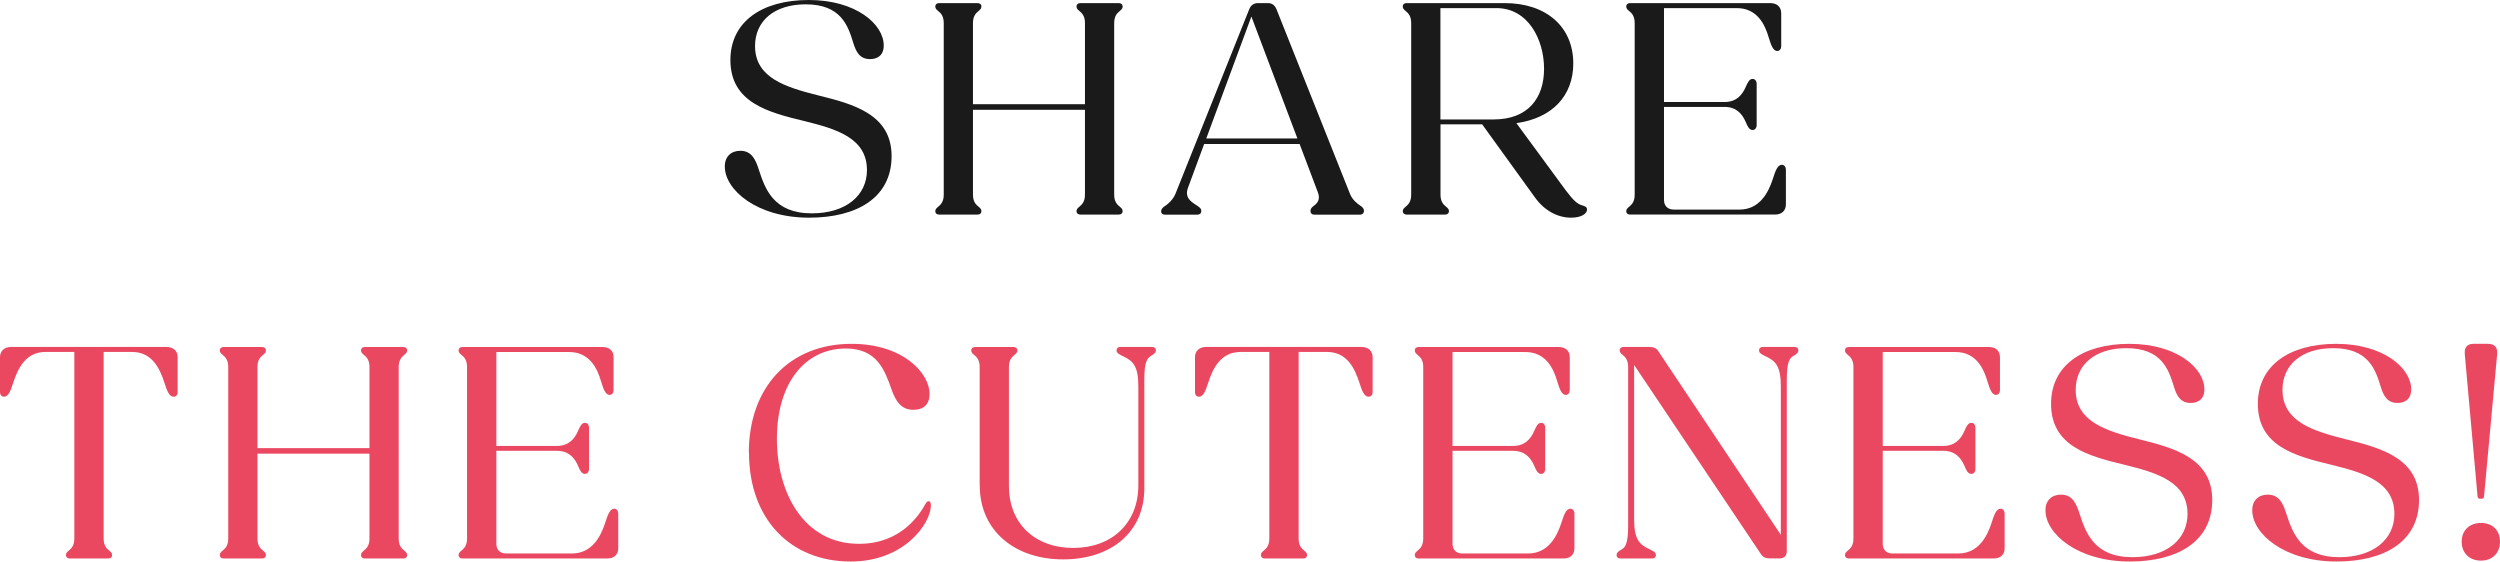 <svg viewBox="0 0 305.38 68.6" xmlns="http://www.w3.org/2000/svg" data-name="レイヤー 2" id="_レイヤー_2">
  <defs>
    <style>
      .cls-1 {
        fill: #ea4861;
      }

      .cls-2 {
        fill: #1a1a1a;
      }
    </style>
  </defs>
  <g data-name="イントロ" id="_イントロ">
    <g>
      <path d="M88.53,20.36c0-1.22,.76-1.94,1.9-1.94,1.37,0,1.86,1.03,2.28,2.36,.76,2.32,1.79,5.28,6.46,5.28,4.14,0,6.73-2.17,6.73-5.28,0-3.91-3.69-5.02-7.68-6-4.37-1.06-9-2.24-9-7.45,0-4.64,3.8-7.33,9.57-7.33s9.16,2.96,9.16,5.55c0,1.25-.8,1.67-1.67,1.67-1.25,0-1.71-.87-2.05-1.98-.65-2.13-1.52-4.71-5.81-4.71-3.91,0-6.19,2.09-6.19,5.09,0,3.88,3.69,5.02,7.75,6.04,4.29,1.06,8.93,2.32,8.93,7.41s-4.25,7.52-10.07,7.52c-6.42,0-10.3-3.42-10.3-6.23Z" class="cls-2"></path>
      <path d="M114.25,25.8c0-.23,.11-.34,.38-.57,.27-.23,.65-.57,.65-1.44V2.81c0-.87-.38-1.22-.65-1.44s-.38-.34-.38-.57c0-.27,.19-.42,.46-.42h4.71c.27,0,.46,.15,.46,.42,0,.23-.11,.34-.38,.57s-.65,.57-.65,1.44V12.73h13.68V2.81c0-.87-.38-1.22-.65-1.44-.27-.23-.38-.34-.38-.57,0-.27,.19-.42,.46-.42h4.71c.27,0,.46,.15,.46,.42,0,.23-.11,.34-.38,.57-.27,.23-.65,.57-.65,1.44V23.78c0,.87,.38,1.22,.65,1.44,.27,.23,.38,.34,.38,.57,0,.27-.19,.42-.46,.42h-4.71c-.27,0-.46-.15-.46-.42,0-.23,.11-.34,.38-.57,.27-.23,.65-.57,.65-1.44V13.41h-13.68v10.37c0,.87,.38,1.22,.65,1.44,.27,.23,.38,.34,.38,.57,0,.27-.19,.42-.46,.42h-4.71c-.27,0-.46-.15-.46-.42Z" class="cls-2"></path>
      <path d="M141.84,25.8c0-.3,.23-.49,.53-.68,.34-.23,.91-.72,1.21-1.44L152.59,1.14c.19-.49,.57-.76,1.06-.76h1.25c.49,0,.83,.27,1.03,.76l8.97,22.53c.27,.72,.91,1.22,1.25,1.44,.3,.19,.46,.38,.46,.65s-.19,.46-.49,.46h-5.58c-.27,0-.46-.15-.46-.46s.19-.46,.53-.72c.34-.27,.68-.72,.38-1.52l-2.24-5.93h-11.66l-1.98,5.36c-.42,1.18,.34,1.67,1.06,2.13,.34,.23,.57,.38,.57,.68s-.19,.46-.46,.46h-3.99c-.27,0-.46-.15-.46-.42Zm16.64-8.89l-5.62-14.89-5.51,14.89h11.13Z" class="cls-2"></path>
      <path d="M171.35,25.8c0-.23,.11-.34,.38-.57,.27-.23,.65-.57,.65-1.44V2.81c0-.87-.38-1.22-.65-1.44-.27-.23-.38-.34-.38-.57,0-.27,.19-.42,.46-.42h12.01c5.05,0,8.36,2.89,8.36,7.37,0,3.95-2.58,6.69-6.95,7.29l6,8.17c.99,1.33,1.48,1.71,1.98,1.86,.42,.11,.65,.23,.65,.53,0,.49-.68,.99-1.94,.99-1.63,0-3.27-.84-4.45-2.51l-6.42-8.89h-5.09v8.59c0,.87,.38,1.22,.65,1.44,.27,.23,.38,.34,.38,.57,0,.27-.19,.42-.46,.42h-4.71c-.27,0-.46-.15-.46-.42ZM175.95,.99V14.59h6.5c4.18,0,6.16-2.58,6.16-6.19s-1.98-7.41-5.81-7.41h-6.84Z" class="cls-2"></path>
      <path d="M198.65,25.8c0-.23,.11-.34,.38-.57,.27-.23,.65-.57,.65-1.44V2.81c0-.87-.38-1.22-.65-1.44s-.38-.34-.38-.57c0-.27,.19-.42,.46-.42h17.14c.84,0,1.33,.49,1.33,1.25V5.66c0,.3-.19,.57-.49,.57-.49,0-.76-.72-1.03-1.63-.49-1.71-1.48-3.61-3.91-3.61h-8.89V12.46h7.41c1.41,0,2.13-.84,2.55-1.79,.27-.61,.46-1.03,.87-1.03,.3,0,.49,.27,.49,.61v5.02c0,.34-.19,.61-.49,.61-.42,0-.61-.42-.87-1.03-.42-.95-1.14-1.79-2.55-1.79h-7.41v11.36c0,.72,.46,1.18,1.18,1.18h8.05c2.39,0,3.5-1.98,4.07-3.76,.3-.95,.57-1.71,1.1-1.71,.3,0,.49,.27,.49,.61v4.22c0,.76-.49,1.25-1.33,1.25h-17.71c-.27,0-.46-.15-.46-.42Z" class="cls-2"></path>
      <path d="M8.05,67.8c0-.23,.11-.34,.38-.57,.27-.23,.65-.57,.65-1.44v-22.8h-3.5c-2.43,0-3.38,1.98-3.95,3.72-.34,1.06-.61,1.75-1.14,1.75-.3,0-.49-.23-.49-.57v-4.26c0-.76,.53-1.25,1.37-1.25H20.33c.84,0,1.37,.49,1.37,1.25v4.26c0,.34-.19,.57-.49,.57-.53,0-.8-.68-1.14-1.75-.57-1.75-1.52-3.72-3.95-3.72h-3.46v22.8c0,.87,.38,1.22,.65,1.44,.27,.23,.38,.34,.38,.57,0,.27-.19,.42-.46,.42h-4.71c-.27,0-.46-.15-.46-.42Z" class="cls-1"></path>
      <path d="M26.85,67.8c0-.23,.11-.34,.38-.57,.27-.23,.65-.57,.65-1.44v-20.97c0-.87-.38-1.22-.65-1.44-.27-.23-.38-.34-.38-.57,0-.27,.19-.42,.46-.42h4.71c.27,0,.46,.15,.46,.42,0,.23-.11,.34-.38,.57-.27,.23-.65,.57-.65,1.44v9.92h13.68v-9.92c0-.87-.38-1.22-.65-1.44-.27-.23-.38-.34-.38-.57,0-.27,.19-.42,.46-.42h4.71c.27,0,.46,.15,.46,.42,0,.23-.11,.34-.38,.57-.27,.23-.65,.57-.65,1.44v20.97c0,.87,.38,1.22,.65,1.44,.27,.23,.38,.34,.38,.57,0,.27-.19,.42-.46,.42h-4.71c-.27,0-.46-.15-.46-.42,0-.23,.11-.34,.38-.57,.27-.23,.65-.57,.65-1.44v-10.37h-13.68v10.37c0,.87,.38,1.22,.65,1.44,.27,.23,.38,.34,.38,.57,0,.27-.19,.42-.46,.42h-4.71c-.27,0-.46-.15-.46-.42Z" class="cls-1"></path>
      <path d="M56.02,67.8c0-.23,.11-.34,.38-.57,.27-.23,.65-.57,.65-1.44v-20.97c0-.87-.38-1.22-.65-1.44s-.38-.34-.38-.57c0-.27,.19-.42,.46-.42h17.14c.84,0,1.33,.49,1.33,1.25v4.03c0,.3-.19,.57-.49,.57-.49,0-.76-.72-1.03-1.63-.49-1.71-1.48-3.61-3.91-3.61h-8.89v11.47h7.41c1.41,0,2.13-.84,2.55-1.79,.27-.61,.46-1.03,.87-1.03,.3,0,.49,.27,.49,.61v5.02c0,.34-.19,.61-.49,.61-.42,0-.61-.42-.87-1.03-.42-.95-1.14-1.79-2.55-1.79h-7.41v11.36c0,.72,.46,1.18,1.18,1.18h8.05c2.39,0,3.5-1.98,4.07-3.76,.3-.95,.57-1.71,1.1-1.71,.3,0,.49,.27,.49,.61v4.22c0,.76-.49,1.25-1.33,1.25h-17.71c-.27,0-.46-.15-.46-.42Z" class="cls-1"></path>
      <path d="M91.47,55.3c0-8.02,4.98-13.3,12.54-13.3,6.35,0,9.54,3.61,9.54,6.12,0,1.22-.68,1.94-1.98,1.94-1.52,0-2.17-1.1-2.66-2.47-.84-2.39-1.79-5.02-5.58-5.02-5.02,0-8.43,4.26-8.43,11.02s3.38,12.84,10.03,12.84c5.17,0,7.41-3.61,8.09-4.83,.15-.27,.27-.38,.42-.38,.19,0,.27,.23,.27,.53,0,2.13-3.19,6.84-9.8,6.84-7.45,0-12.42-5.28-12.42-13.3Z" class="cls-1"></path>
      <path d="M119.67,59.33v-14.51c0-.87-.38-1.22-.65-1.44-.27-.23-.38-.34-.38-.57,0-.27,.19-.42,.46-.42h4.71c.27,0,.46,.15,.46,.42,0,.23-.11,.34-.38,.57-.27,.23-.65,.57-.65,1.44v14.55c0,4.56,3.15,7.56,7.87,7.56s7.94-3.04,7.94-7.64v-12.12c0-2.39-.61-3.08-1.86-3.65-.57-.27-.8-.42-.8-.72,0-.27,.19-.42,.46-.42h3.88c.27,0,.46,.15,.46,.42s-.19,.42-.61,.68c-.46,.3-.8,.72-.8,2.89v13.3c0,5.24-3.95,8.66-9.92,8.66s-10.18-3.57-10.18-9Z" class="cls-1"></path>
      <path d="M154.02,67.8c0-.23,.11-.34,.38-.57,.27-.23,.65-.57,.65-1.44v-22.8h-3.5c-2.43,0-3.38,1.98-3.95,3.72-.34,1.06-.61,1.75-1.14,1.75-.3,0-.49-.23-.49-.57v-4.26c0-.76,.53-1.25,1.37-1.25h18.96c.84,0,1.37,.49,1.37,1.25v4.26c0,.34-.19,.57-.49,.57-.53,0-.8-.68-1.14-1.75-.57-1.75-1.52-3.72-3.95-3.72h-3.46v22.8c0,.87,.38,1.22,.65,1.44,.27,.23,.38,.34,.38,.57,0,.27-.19,.42-.46,.42h-4.71c-.27,0-.46-.15-.46-.42Z" class="cls-1"></path>
      <path d="M172.82,67.8c0-.23,.11-.34,.38-.57,.27-.23,.65-.57,.65-1.44v-20.97c0-.87-.38-1.22-.65-1.44-.27-.23-.38-.34-.38-.57,0-.27,.19-.42,.46-.42h17.14c.84,0,1.33,.49,1.33,1.25v4.03c0,.3-.19,.57-.49,.57-.49,0-.76-.72-1.03-1.63-.49-1.71-1.48-3.61-3.91-3.61h-8.89v11.47h7.41c1.41,0,2.13-.84,2.55-1.79,.27-.61,.46-1.03,.87-1.03,.3,0,.49,.27,.49,.61v5.02c0,.34-.19,.61-.49,.61-.42,0-.61-.42-.87-1.03-.42-.95-1.14-1.79-2.55-1.79h-7.41v11.36c0,.72,.46,1.18,1.18,1.18h8.05c2.39,0,3.5-1.98,4.07-3.76,.3-.95,.57-1.71,1.1-1.71,.3,0,.49,.27,.49,.61v4.22c0,.76-.49,1.25-1.33,1.25h-17.71c-.27,0-.46-.15-.46-.42Z" class="cls-1"></path>
      <path d="M197.47,67.8c0-.27,.19-.46,.61-.68,.46-.27,.8-.72,.8-2.89v-19.42c0-.87-.38-1.22-.65-1.44-.27-.23-.38-.34-.38-.57,0-.27,.19-.42,.46-.42h3.19c.49,0,.84,.15,1.1,.57l14.93,22.38v-18.16c0-2.39-.61-3.08-1.86-3.65-.57-.27-.8-.42-.8-.72,0-.27,.19-.42,.46-.42h3.88c.27,0,.46,.15,.46,.42s-.19,.46-.61,.68c-.46,.27-.8,.72-.8,2.89v20.93c0,.57-.3,.91-.87,.91h-1.22c-.46,0-.84-.15-1.1-.57l-15.46-23.06v18.85c0,2.39,.61,3.08,1.86,3.65,.57,.27,.8,.42,.8,.72,0,.27-.19,.42-.46,.42h-3.88c-.27,0-.46-.15-.46-.42Z" class="cls-1"></path>
      <path d="M225.37,67.8c0-.23,.11-.34,.38-.57,.27-.23,.65-.57,.65-1.44v-20.97c0-.87-.38-1.22-.65-1.44-.27-.23-.38-.34-.38-.57,0-.27,.19-.42,.46-.42h17.14c.84,0,1.33,.49,1.33,1.25v4.03c0,.3-.19,.57-.49,.57-.49,0-.76-.72-1.03-1.63-.49-1.71-1.48-3.61-3.91-3.61h-8.89v11.47h7.41c1.41,0,2.13-.84,2.55-1.79,.27-.61,.46-1.03,.87-1.03,.3,0,.49,.27,.49,.61v5.02c0,.34-.19,.61-.49,.61-.42,0-.61-.42-.87-1.03-.42-.95-1.14-1.79-2.55-1.79h-7.41v11.36c0,.72,.46,1.18,1.18,1.18h8.05c2.39,0,3.5-1.98,4.07-3.76,.3-.95,.57-1.71,1.1-1.71,.3,0,.49,.27,.49,.61v4.22c0,.76-.49,1.25-1.33,1.25h-17.71c-.27,0-.46-.15-.46-.42Z" class="cls-1"></path>
      <path d="M249.85,62.36c0-1.22,.76-1.94,1.9-1.94,1.37,0,1.86,1.03,2.28,2.36,.76,2.32,1.79,5.28,6.46,5.28,4.14,0,6.72-2.17,6.72-5.28,0-3.91-3.68-5.02-7.67-6-4.37-1.06-9-2.24-9-7.45,0-4.64,3.8-7.33,9.57-7.33s9.16,2.96,9.16,5.55c0,1.25-.8,1.67-1.67,1.67-1.25,0-1.71-.87-2.05-1.98-.65-2.13-1.52-4.71-5.81-4.71-3.91,0-6.19,2.09-6.19,5.09,0,3.88,3.69,5.02,7.75,6.04,4.29,1.06,8.93,2.32,8.93,7.41s-4.25,7.52-10.07,7.52c-6.42,0-10.3-3.42-10.3-6.23Z" class="cls-1"></path>
      <path d="M275.11,62.36c0-1.22,.76-1.94,1.9-1.94,1.37,0,1.86,1.03,2.28,2.36,.76,2.32,1.79,5.28,6.46,5.28,4.14,0,6.73-2.17,6.73-5.28,0-3.91-3.69-5.02-7.68-6-4.37-1.06-9-2.24-9-7.45,0-4.64,3.8-7.33,9.57-7.33s9.16,2.96,9.16,5.55c0,1.25-.8,1.67-1.67,1.67-1.25,0-1.71-.87-2.05-1.98-.65-2.13-1.52-4.71-5.81-4.71-3.91,0-6.19,2.09-6.19,5.09,0,3.88,3.69,5.02,7.75,6.04,4.29,1.06,8.93,2.32,8.93,7.41s-4.25,7.52-10.07,7.52c-6.42,0-10.3-3.42-10.3-6.23Z" class="cls-1"></path>
      <path d="M300.7,66.16c0-1.37,.95-2.28,2.36-2.28s2.32,.91,2.32,2.28-.91,2.32-2.32,2.32-2.36-.91-2.36-2.32Zm1.94-5.51l-1.56-17.36c-.08-.84,.27-1.29,1.06-1.29h1.79c.8,0,1.18,.46,1.1,1.29l-1.6,17.36c-.04,.23-.15,.27-.3,.27h-.19c-.15,0-.27-.04-.3-.27Z" class="cls-1"></path>
    </g>
  </g>
</svg>